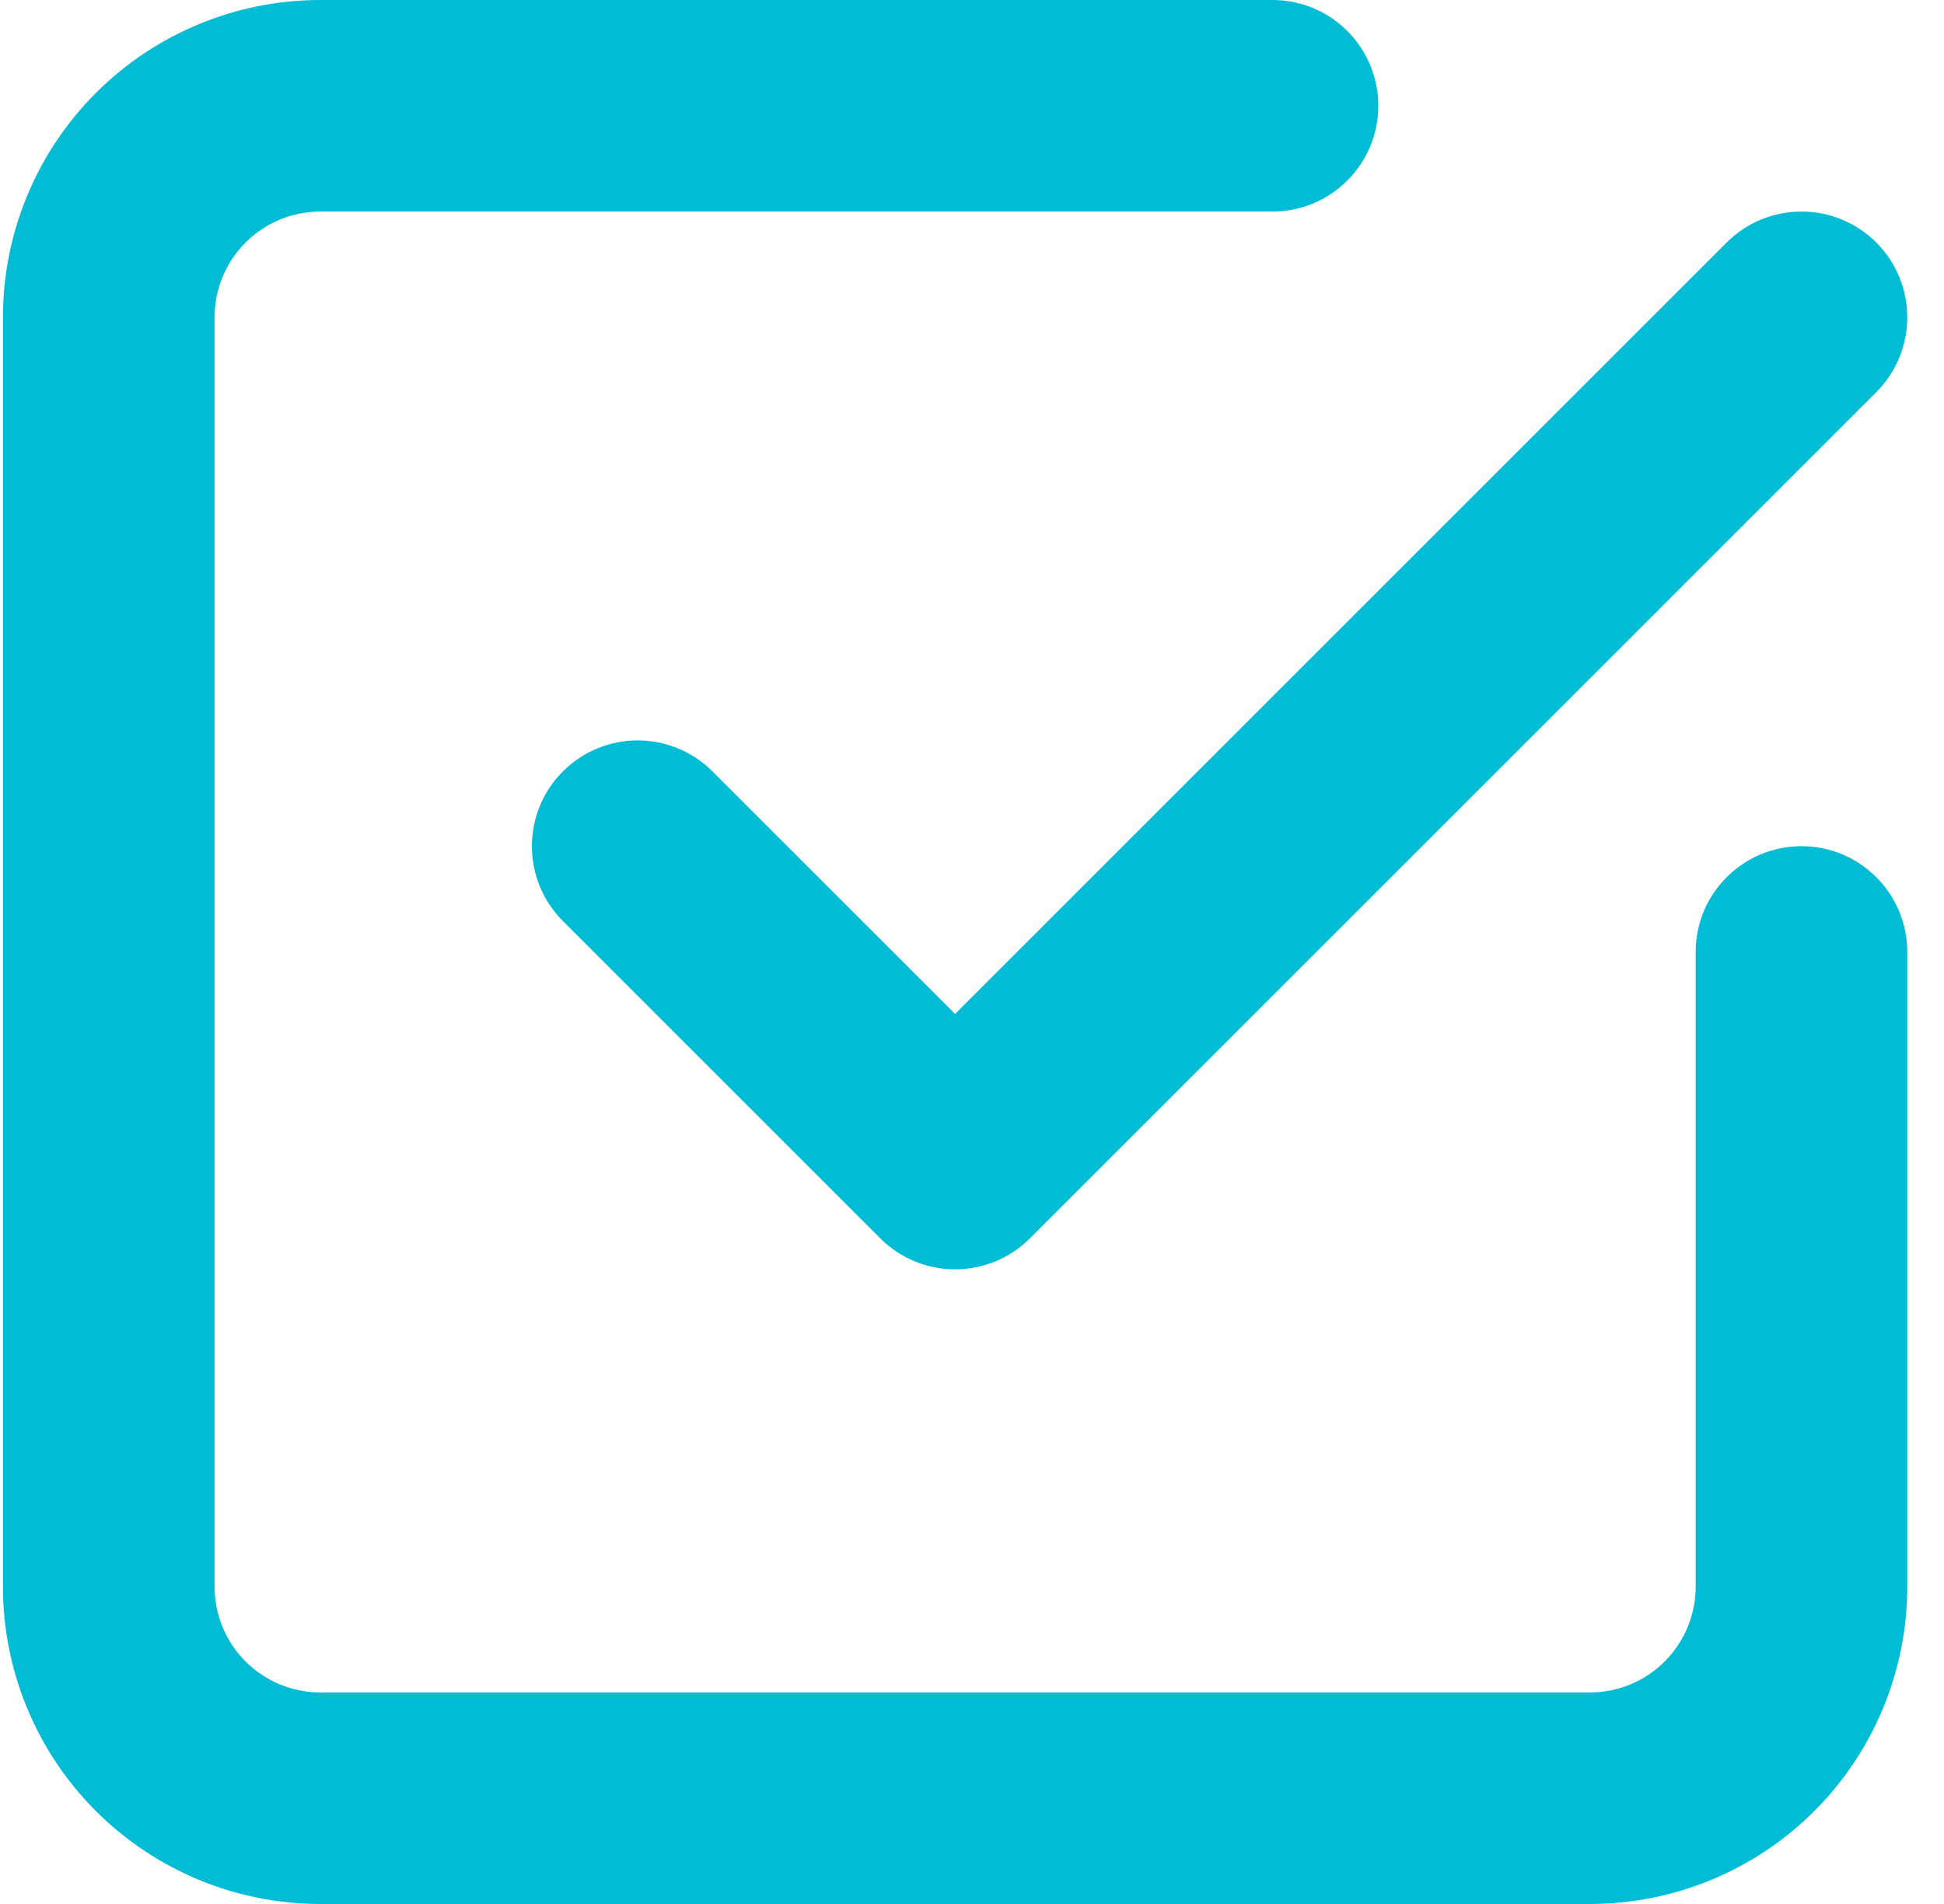 <svg width="49" height="48" viewBox="0 0 49 48" fill="none" xmlns="http://www.w3.org/2000/svg">
<path d="M6.189 6.114C6.689 5.614 7.367 5.333 8.074 5.333H32.074C33.547 5.333 34.741 4.139 34.741 2.667C34.741 1.194 33.547 0 32.074 0H8.074C5.952 0 3.918 0.843 2.417 2.343C0.917 3.843 0.074 5.878 0.074 8V40C0.074 42.122 0.917 44.157 2.417 45.657C3.918 47.157 5.952 48 8.074 48H40.074C42.196 48 44.231 47.157 45.731 45.657C47.231 44.157 48.074 42.122 48.074 40V24C48.074 22.527 46.88 21.333 45.408 21.333C43.935 21.333 42.741 22.527 42.741 24V40C42.741 40.707 42.46 41.386 41.96 41.886C41.46 42.386 40.782 42.667 40.074 42.667H8.074C7.367 42.667 6.689 42.386 6.189 41.886C5.689 41.386 5.408 40.707 5.408 40V8C5.408 7.293 5.689 6.614 6.189 6.114Z" fill="#00BCD4"/>
<path d="M47.293 9.886C48.334 8.844 48.334 7.156 47.293 6.114C46.251 5.073 44.563 5.073 43.522 6.114L24.074 25.562L17.959 19.448C16.918 18.406 15.23 18.406 14.188 19.448C13.147 20.489 13.147 22.178 14.188 23.219L22.188 31.219C23.23 32.26 24.918 32.26 25.959 31.219L47.293 9.886Z" fill="#00BCD4"/>
</svg>

